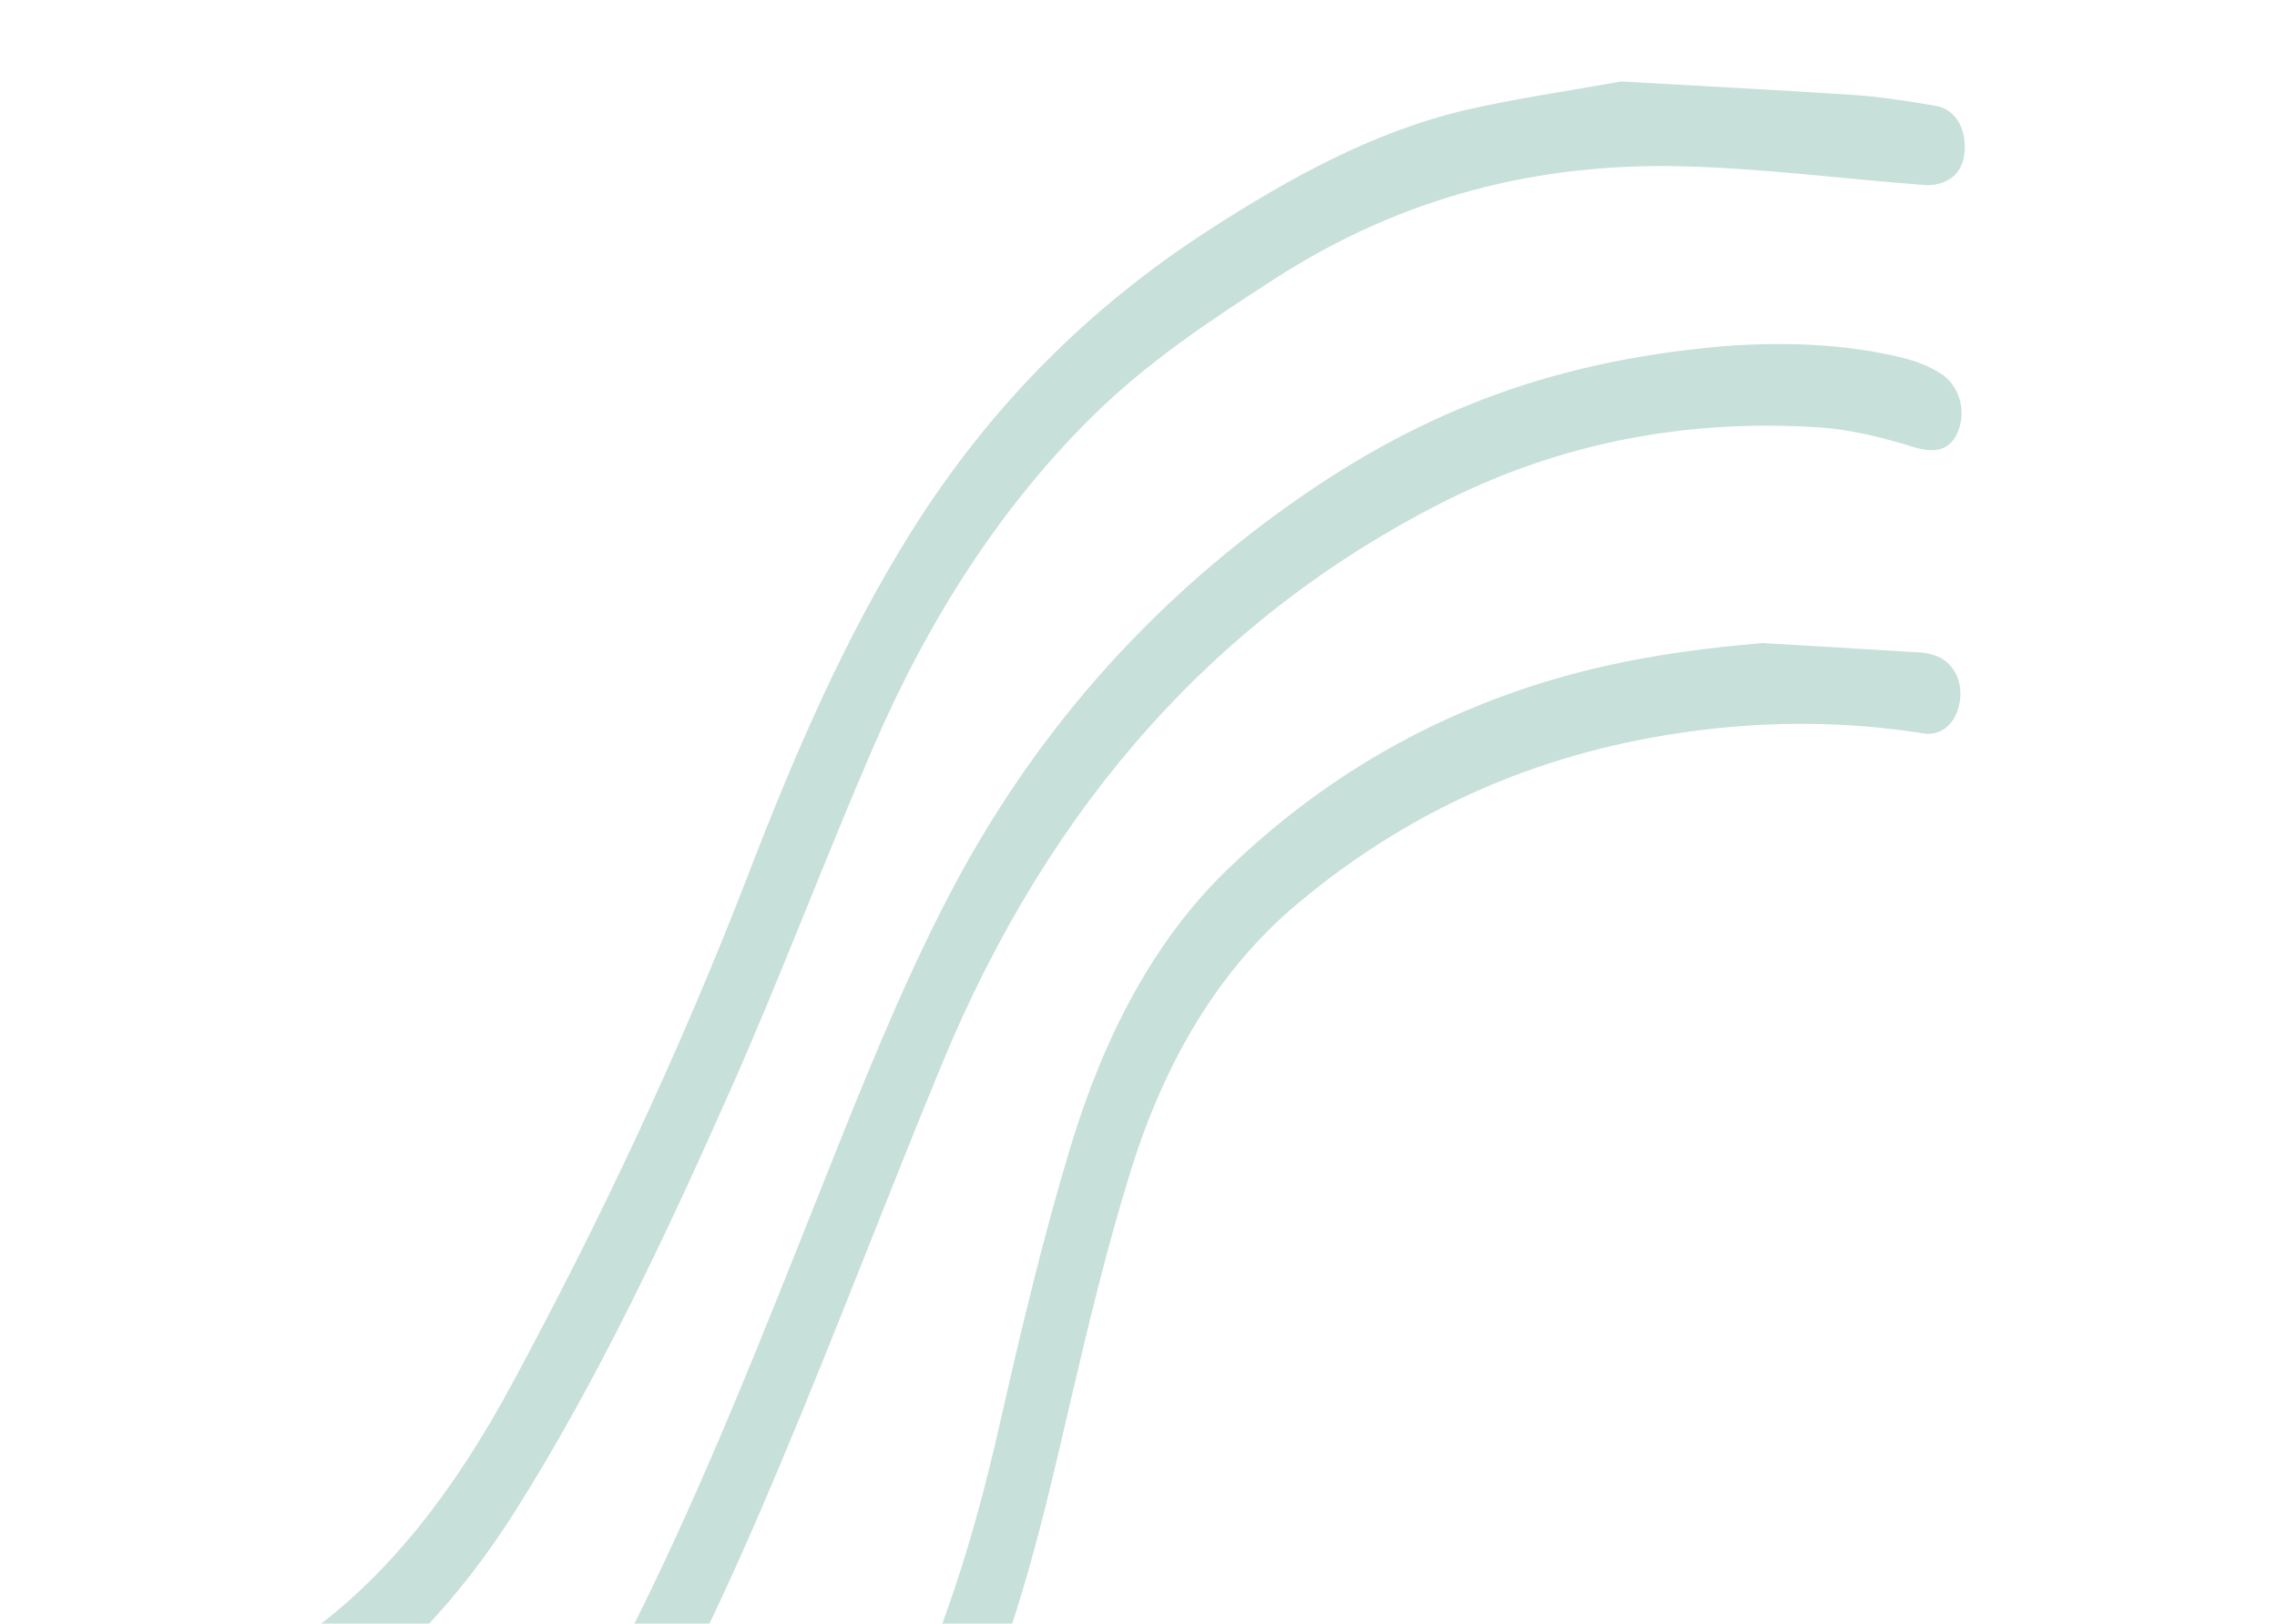 <svg width="223" height="159" viewBox="0 0 223 159" fill="none" xmlns="http://www.w3.org/2000/svg">
<g id="Group 6361">
<g id="Group 6326">
<path id="Vector" d="M158.596 7.971C165.755 8.381 173.704 8.78 181.662 9.309C184.296 9.478 186.921 9.927 189.535 10.354C191.128 10.616 192.167 11.913 192.377 13.678C192.574 15.288 192.148 16.703 191.062 17.461C190.347 17.951 189.41 18.178 188.583 18.127C180.634 17.535 172.696 16.481 164.747 16.288C150.812 15.935 137.418 19.18 124.848 27.3C118.584 31.349 112.336 35.443 106.766 40.989C97.958 49.756 90.952 60.612 85.547 73.118C80.724 84.257 76.411 95.775 71.494 106.84C65.176 121.078 58.561 135.12 50.519 147.893C45.166 156.386 38.753 163.225 31.212 168.269C29.721 169.264 28.275 170.382 26.785 171.389C25.425 169.192 23.69 164.666 23.69 164.666C25.574 163.146 27.558 161.808 29.51 160.441C38.033 154.495 44.605 145.794 50.08 135.653C58.768 119.577 66.65 102.864 73.429 85.268C77.919 73.613 82.845 62.28 89.221 52.113C97.158 39.461 106.945 29.961 118.153 22.686C126.354 17.369 134.741 12.772 143.827 10.71C148.431 9.652 153.101 8.991 158.583 8.01L158.596 7.971Z" fill="#C8E0DA"/>
<path id="Vector_2" d="M170.102 33.811C174.355 33.57 180.507 33.557 186.589 35.105C187.741 35.396 188.9 35.866 189.962 36.515C191.807 37.624 192.564 40.021 191.839 42.045C191.089 44.161 189.493 44.431 187.393 43.778C184.317 42.819 181.145 42.039 177.99 41.847C165.213 41.04 152.754 43.298 140.854 49.41C119.666 60.285 103.05 78.064 92.22 104.277C86.865 117.248 81.863 130.465 76.426 143.384C71.775 154.444 66.847 165.327 60.731 175.203C55.897 183.023 49.815 188.8 42.853 193.102C41.49 191.917 39.701 186.792 40.01 186.14C43.777 183.501 47.528 180.878 50.773 177.176C55.402 171.889 58.91 165.472 62.227 158.821C69.094 145.043 74.811 130.456 80.608 115.91C84.352 106.506 88.123 97.035 92.654 88.247C101.207 71.645 112.752 59.061 126.264 49.454C139.486 40.045 152.718 35.112 170.092 33.801L170.102 33.811Z" fill="#C8E0DA"/>
<path id="Vector_3" d="M172.742 62.985C175.904 63.169 182.058 63.529 188.215 63.911C188.621 63.938 189.03 64.048 189.431 64.171C191.212 64.72 192.251 66.59 191.94 68.649C191.621 70.783 190.196 72.104 188.388 71.825C180.815 70.629 173.228 70.599 165.667 71.617C151.802 73.483 138.802 78.649 127.025 88.54C119.346 94.998 114.105 103.891 110.764 114.588C108.419 122.109 106.552 129.892 104.74 137.674C102.213 148.567 99.699 159.421 95.127 169.286C90.642 178.964 85.502 187.978 78.629 195.113C71.413 202.615 63.119 207.359 54.072 209.999C53.514 210.163 52.882 210.129 52.306 210.022C50.449 209.67 49.392 208.2 49.397 206.102C49.406 204.028 50.542 202.713 52.364 202.223C54.548 201.638 56.729 200.969 58.841 200.077C71.304 194.819 80.385 184.266 87.404 170.353C92.218 160.816 95.42 150.462 97.878 139.609C99.961 130.424 102.145 121.226 104.846 112.306C108.091 101.595 112.944 92.133 120.278 85.083C127.842 77.8 136.19 72.505 145.218 68.923C153.208 65.747 161.377 63.918 172.73 62.964L172.742 62.985Z" fill="#C8E0DA"/>
</g>
</g>
</svg>
